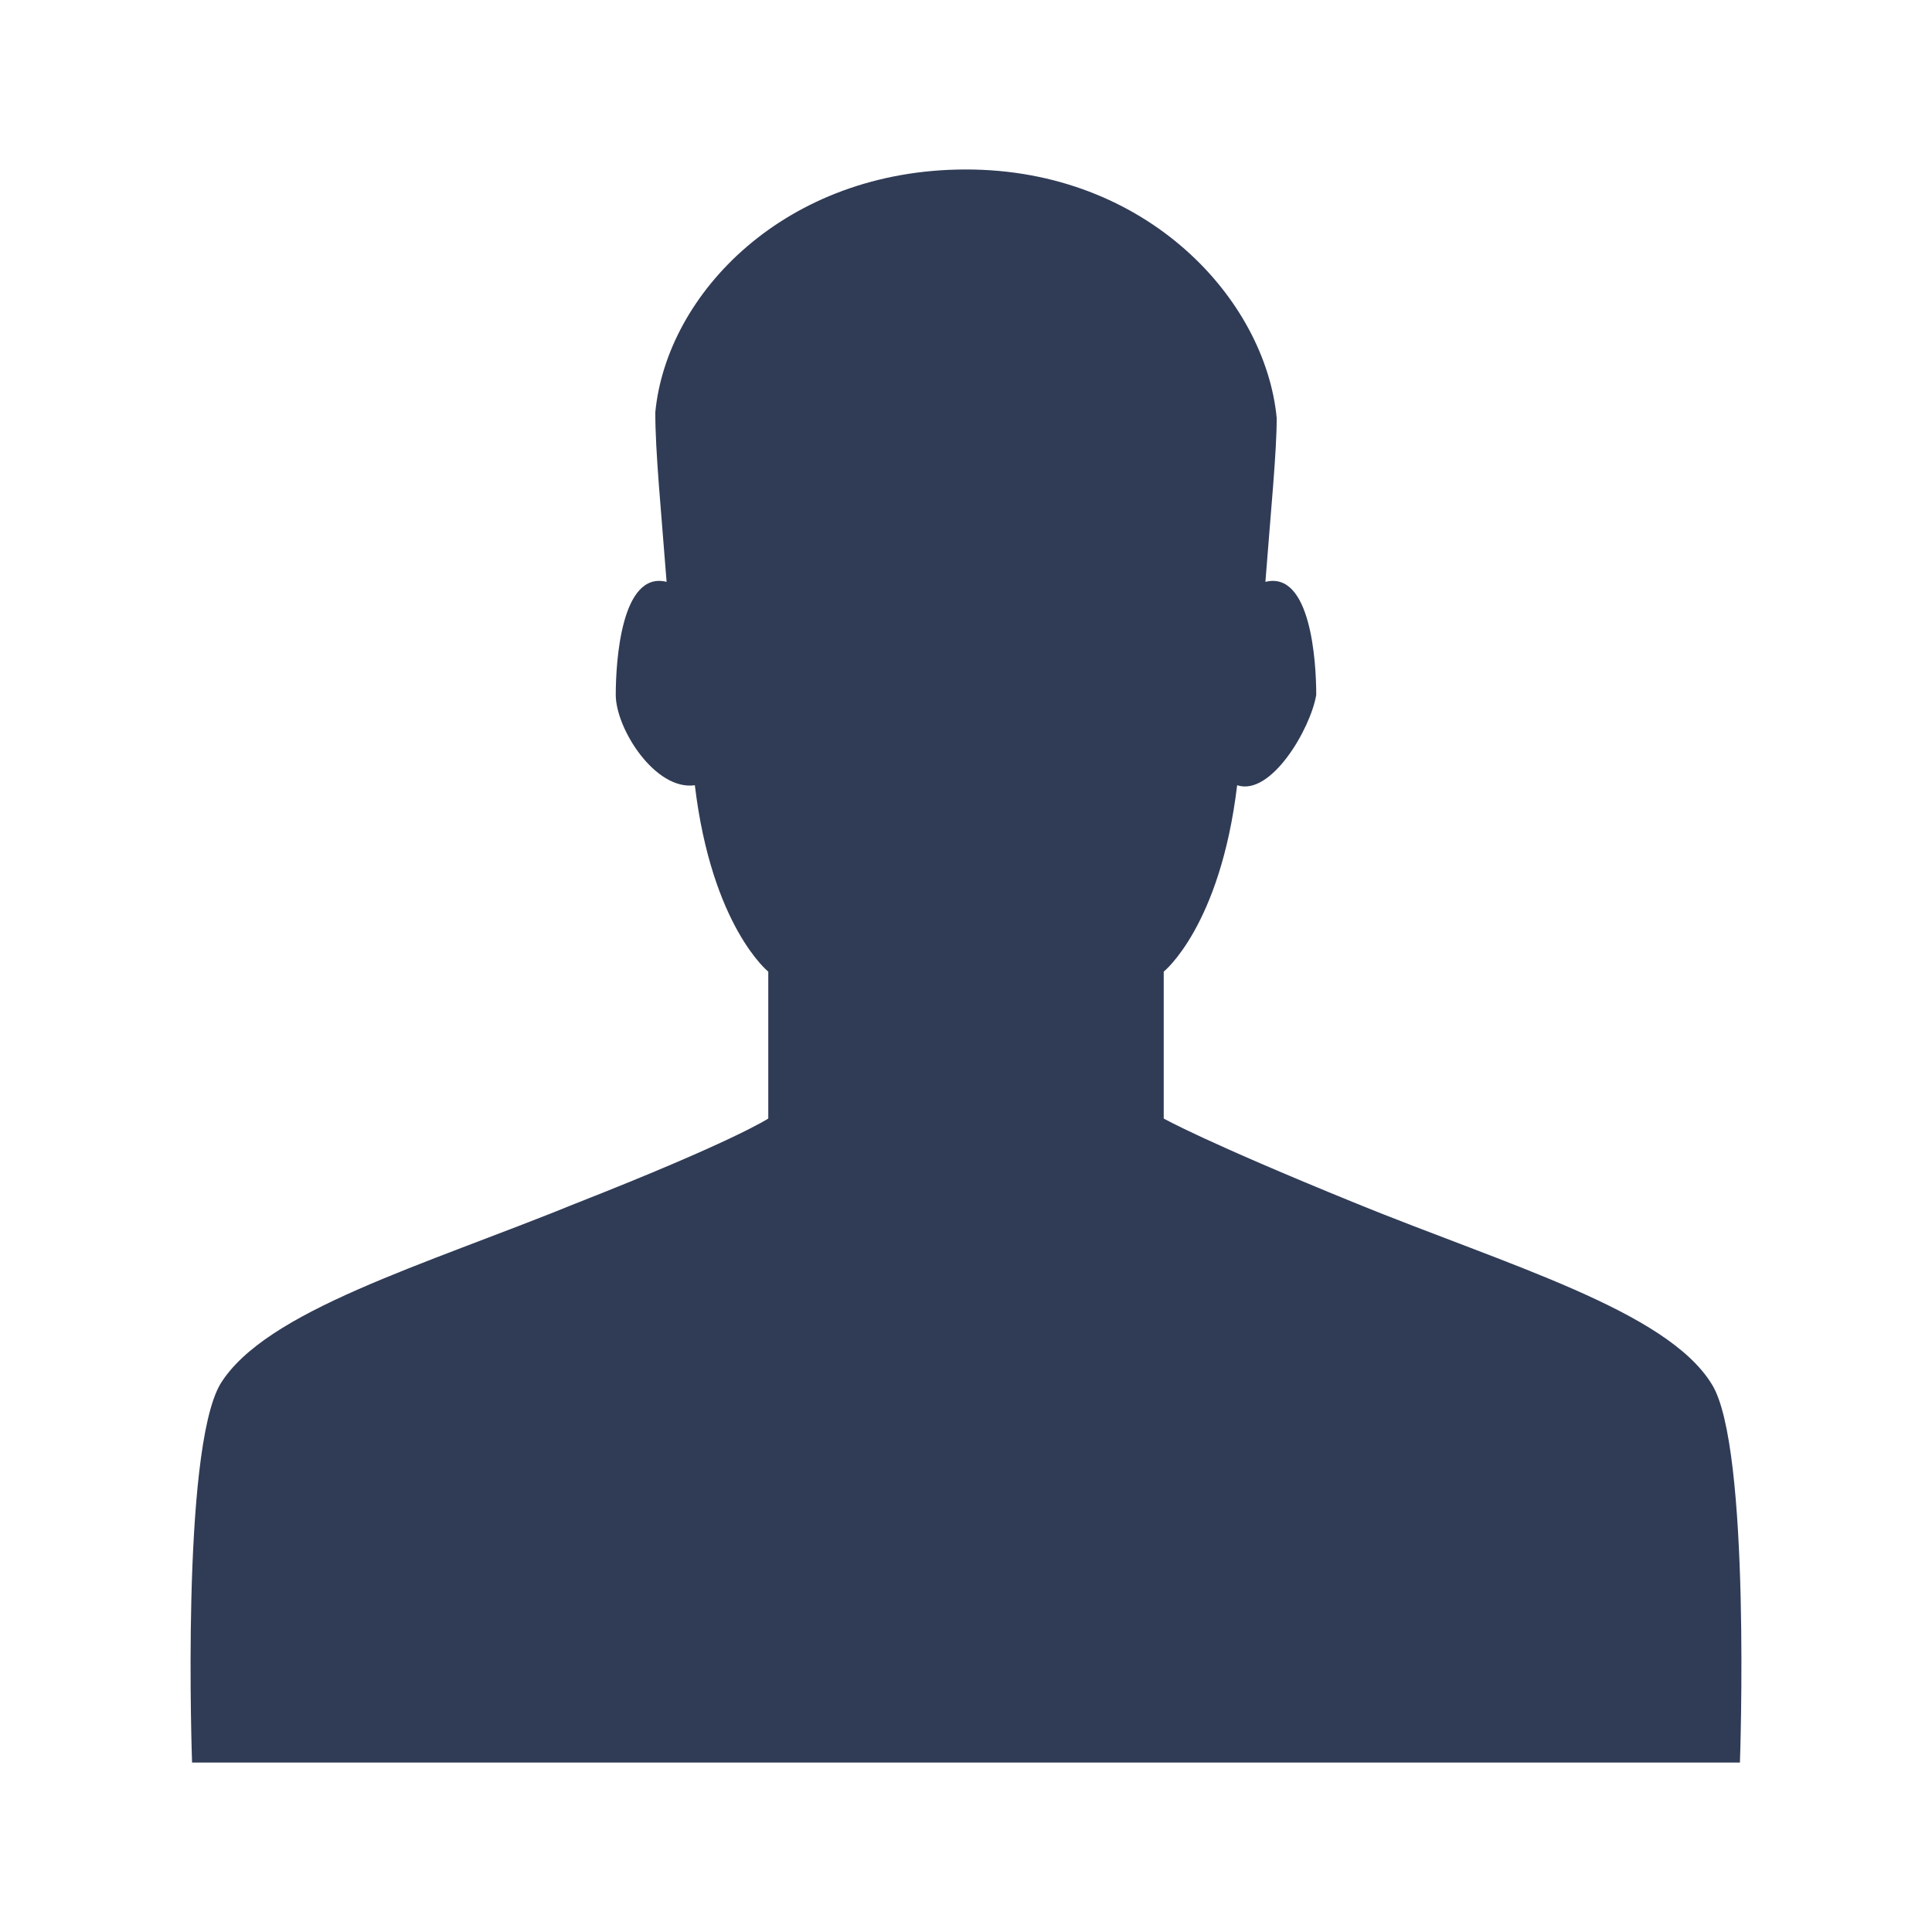<?xml version="1.0" encoding="utf-8"?>
<!-- Generator: Adobe Illustrator 22.0.1, SVG Export Plug-In . SVG Version: 6.00 Build 0)  -->
<svg version="1.1" id="Ebene_1" xmlns="http://www.w3.org/2000/svg" xmlns:xlink="http://www.w3.org/1999/xlink" x="0px" y="0px"
	 viewBox="0 0 34.2 34.2" style="enable-background:new 0 0 34.2 34.2;" xml:space="preserve">
<style type="text/css">
	.st0{fill:#303c56;}
</style>
<path class="st0" d="M30.3,24.5c-0.8-1.3-3.6-2.1-6.3-3.2c-2.7-1.1-3.4-1.5-3.4-1.5l0-2.6c0,0,1-0.8,1.3-3.3c0.6,0.2,1.3-1,1.4-1.6
	c0-0.6-0.1-2.2-0.9-2C22.5,9,22.6,8,22.6,7.4C22.4,5.3,20.3,3,17.1,3c-3.2,0-5.3,2.2-5.5,4.3C11.6,8,11.7,9,11.8,10.3
	c-0.8-0.2-0.9,1.4-0.9,2c0,0.6,0.7,1.7,1.4,1.6c0.3,2.5,1.3,3.3,1.3,3.3l0,2.6c0,0-0.6,0.4-3.4,1.5c-2.7,1.1-5.5,1.9-6.3,3.2
	c-0.7,1.2-0.5,6.7-0.5,6.7h13.7h13.7C30.8,31.2,31,25.6,30.3,24.5z"/>
</svg>
